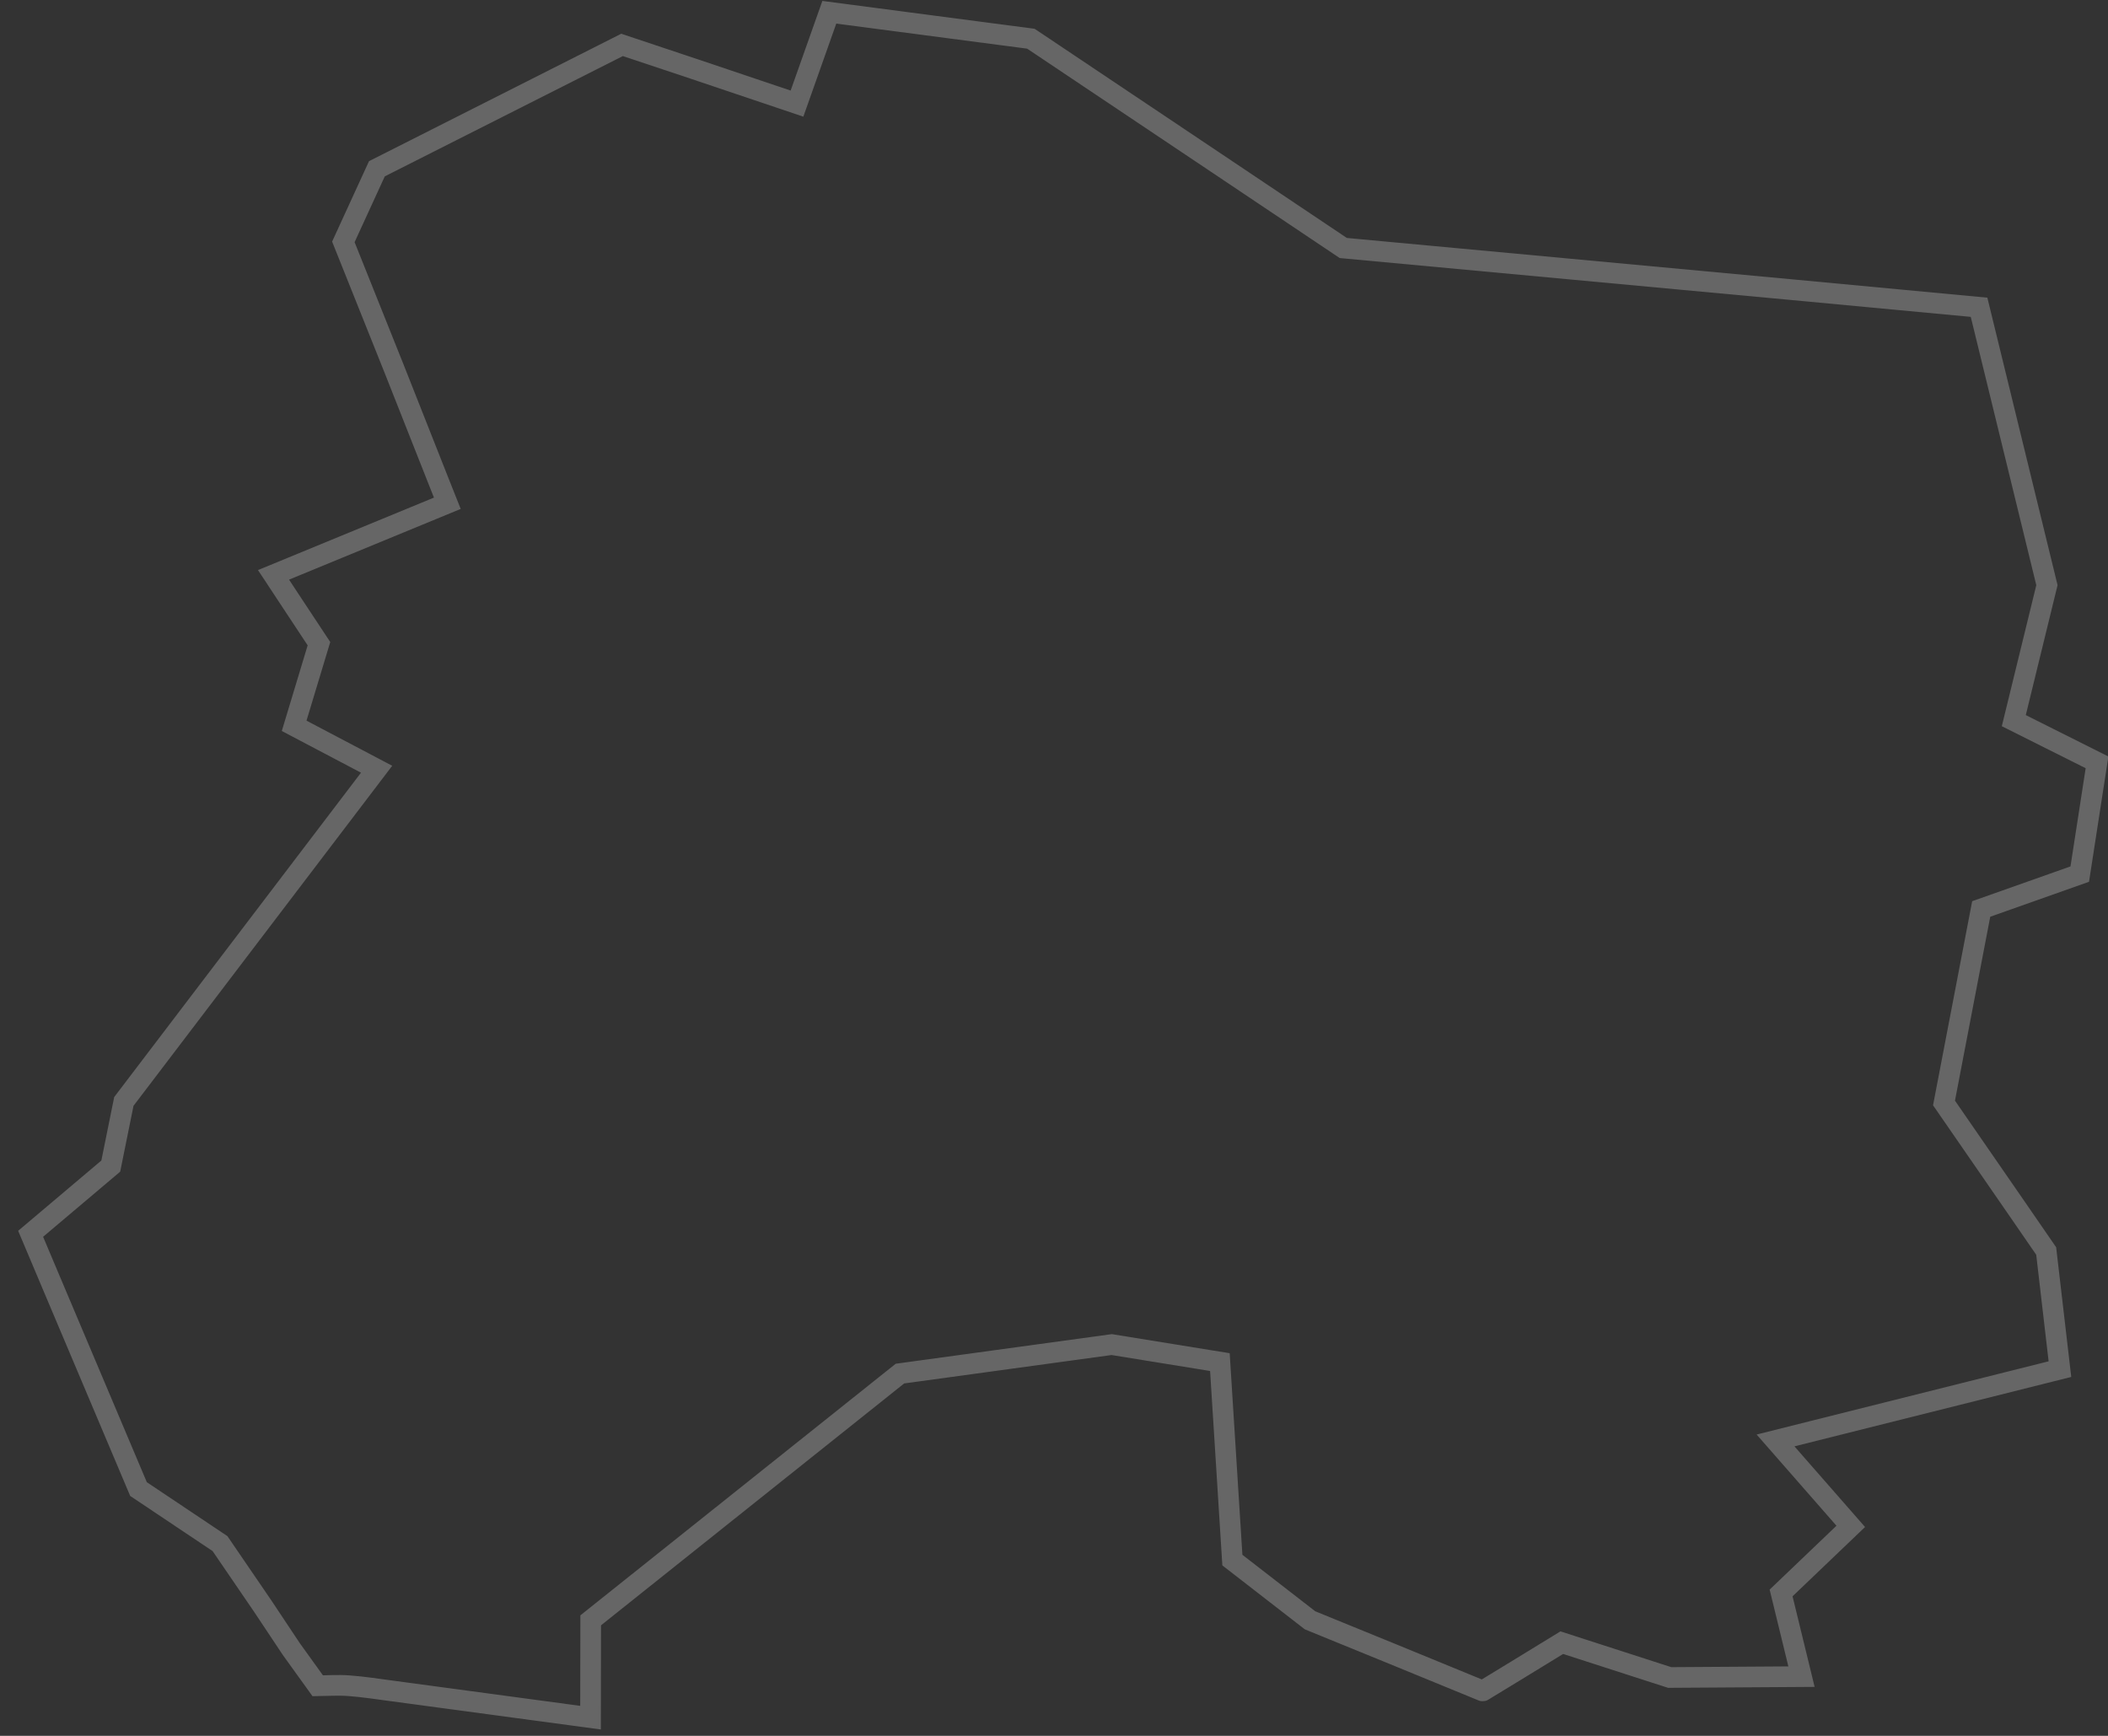 <?xml version="1.0" encoding="UTF-8"?>
<svg width="102px" height="84px" viewBox="0 0 102 84" version="1.1" xmlns="http://www.w3.org/2000/svg" xmlns:xlink="http://www.w3.org/1999/xlink">
    <rect x="0" y="0" width="102" height="84" fill="#333333" stroke="none"/>
    <!-- Generator: Sketch 55 (78076) - https://sketchapp.com -->
    <title>51</title>
    <desc>Created with Sketch.</desc>
    <g id="Page-1" stroke="none" stroke-width="1" fill="none" fill-rule="evenodd" stroke-opacity="0.25">
        <g id="Artboard-Copy" transform="translate(-160, -205)" stroke="#FFFFFF">
            <path d="M176.898,286.575 C177.564,286.624 178.32,286.739 179.036,286.835 L188.574,288.12 L188.582,283.41 L203.545,271.47 L213.792,270.066 L218.59,270.843 L219.027,270.913 L219.631,280.495 L223.195,283.258 L223.387,283.407 L223.616,283.501 L224.156,283.722 L225.237,284.163 L227.401,285.046 L231.69,286.806 C231.717,286.813 231.745,286.842 231.773,286.811 L231.918,286.722 L232.418,286.418 L233.417,285.809 L235.572,284.49 L236.541,284.804 L240.791,286.176 L247.169,286.135 L246.182,282.085 L249.553,278.863 L245.913,274.705 L259.674,271.254 L259.009,265.538 L257.591,263.48 C256.416,261.779 255.24,260.077 254.065,258.374 C254.665,255.246 255.265,252.117 255.865,248.986 L260.633,247.299 L261.469,241.891 L257.442,239.873 L258.188,236.821 L259.045,233.317 L255.761,219.869 L246.776,219.025 L224.997,217.001 L218.694,212.776 L209.882,206.874 L200.128,205.594 L198.564,210.014 L193.616,208.347 C193.465,208.297 192.235,207.886 190.099,207.173 C187.427,208.524 182.943,210.789 178.237,213.167 C177.708,214.321 177.158,215.518 176.614,216.705 C177.459,218.817 178.292,220.898 179.064,222.829 C179.856,224.833 180.585,226.681 181.207,228.252 C181.279,228.435 181.367,228.656 181.645,229.354 C180.583,229.792 177.57,231.033 173.238,232.817 C173.248,232.832 173.258,232.849 173.268,232.866 C173.311,232.932 173.356,233.002 173.404,233.074 C173.583,233.345 173.776,233.639 173.981,233.95 C174.427,234.626 174.922,235.377 175.433,236.149 C175.121,237.181 174.682,238.634 174.233,240.123 C175.376,240.725 176.8,241.474 178.223,242.224 C173.605,248.295 169.112,254.201 165.993,258.3 C165.671,259.895 165.509,260.694 165.36,261.429 C163.172,263.277 162.249,264.057 161.482,264.705 C162.174,266.345 162.395,266.868 162.586,267.321 C163.958,270.567 165.331,273.815 166.702,277.058 C168.017,277.938 169.332,278.817 170.645,279.696 L172.718,282.73 L174.094,284.798 L175.375,286.578 C175.879,286.573 176.337,286.533 176.898,286.575 Z" id="51"></path>
        </g>
    </g>
</svg>